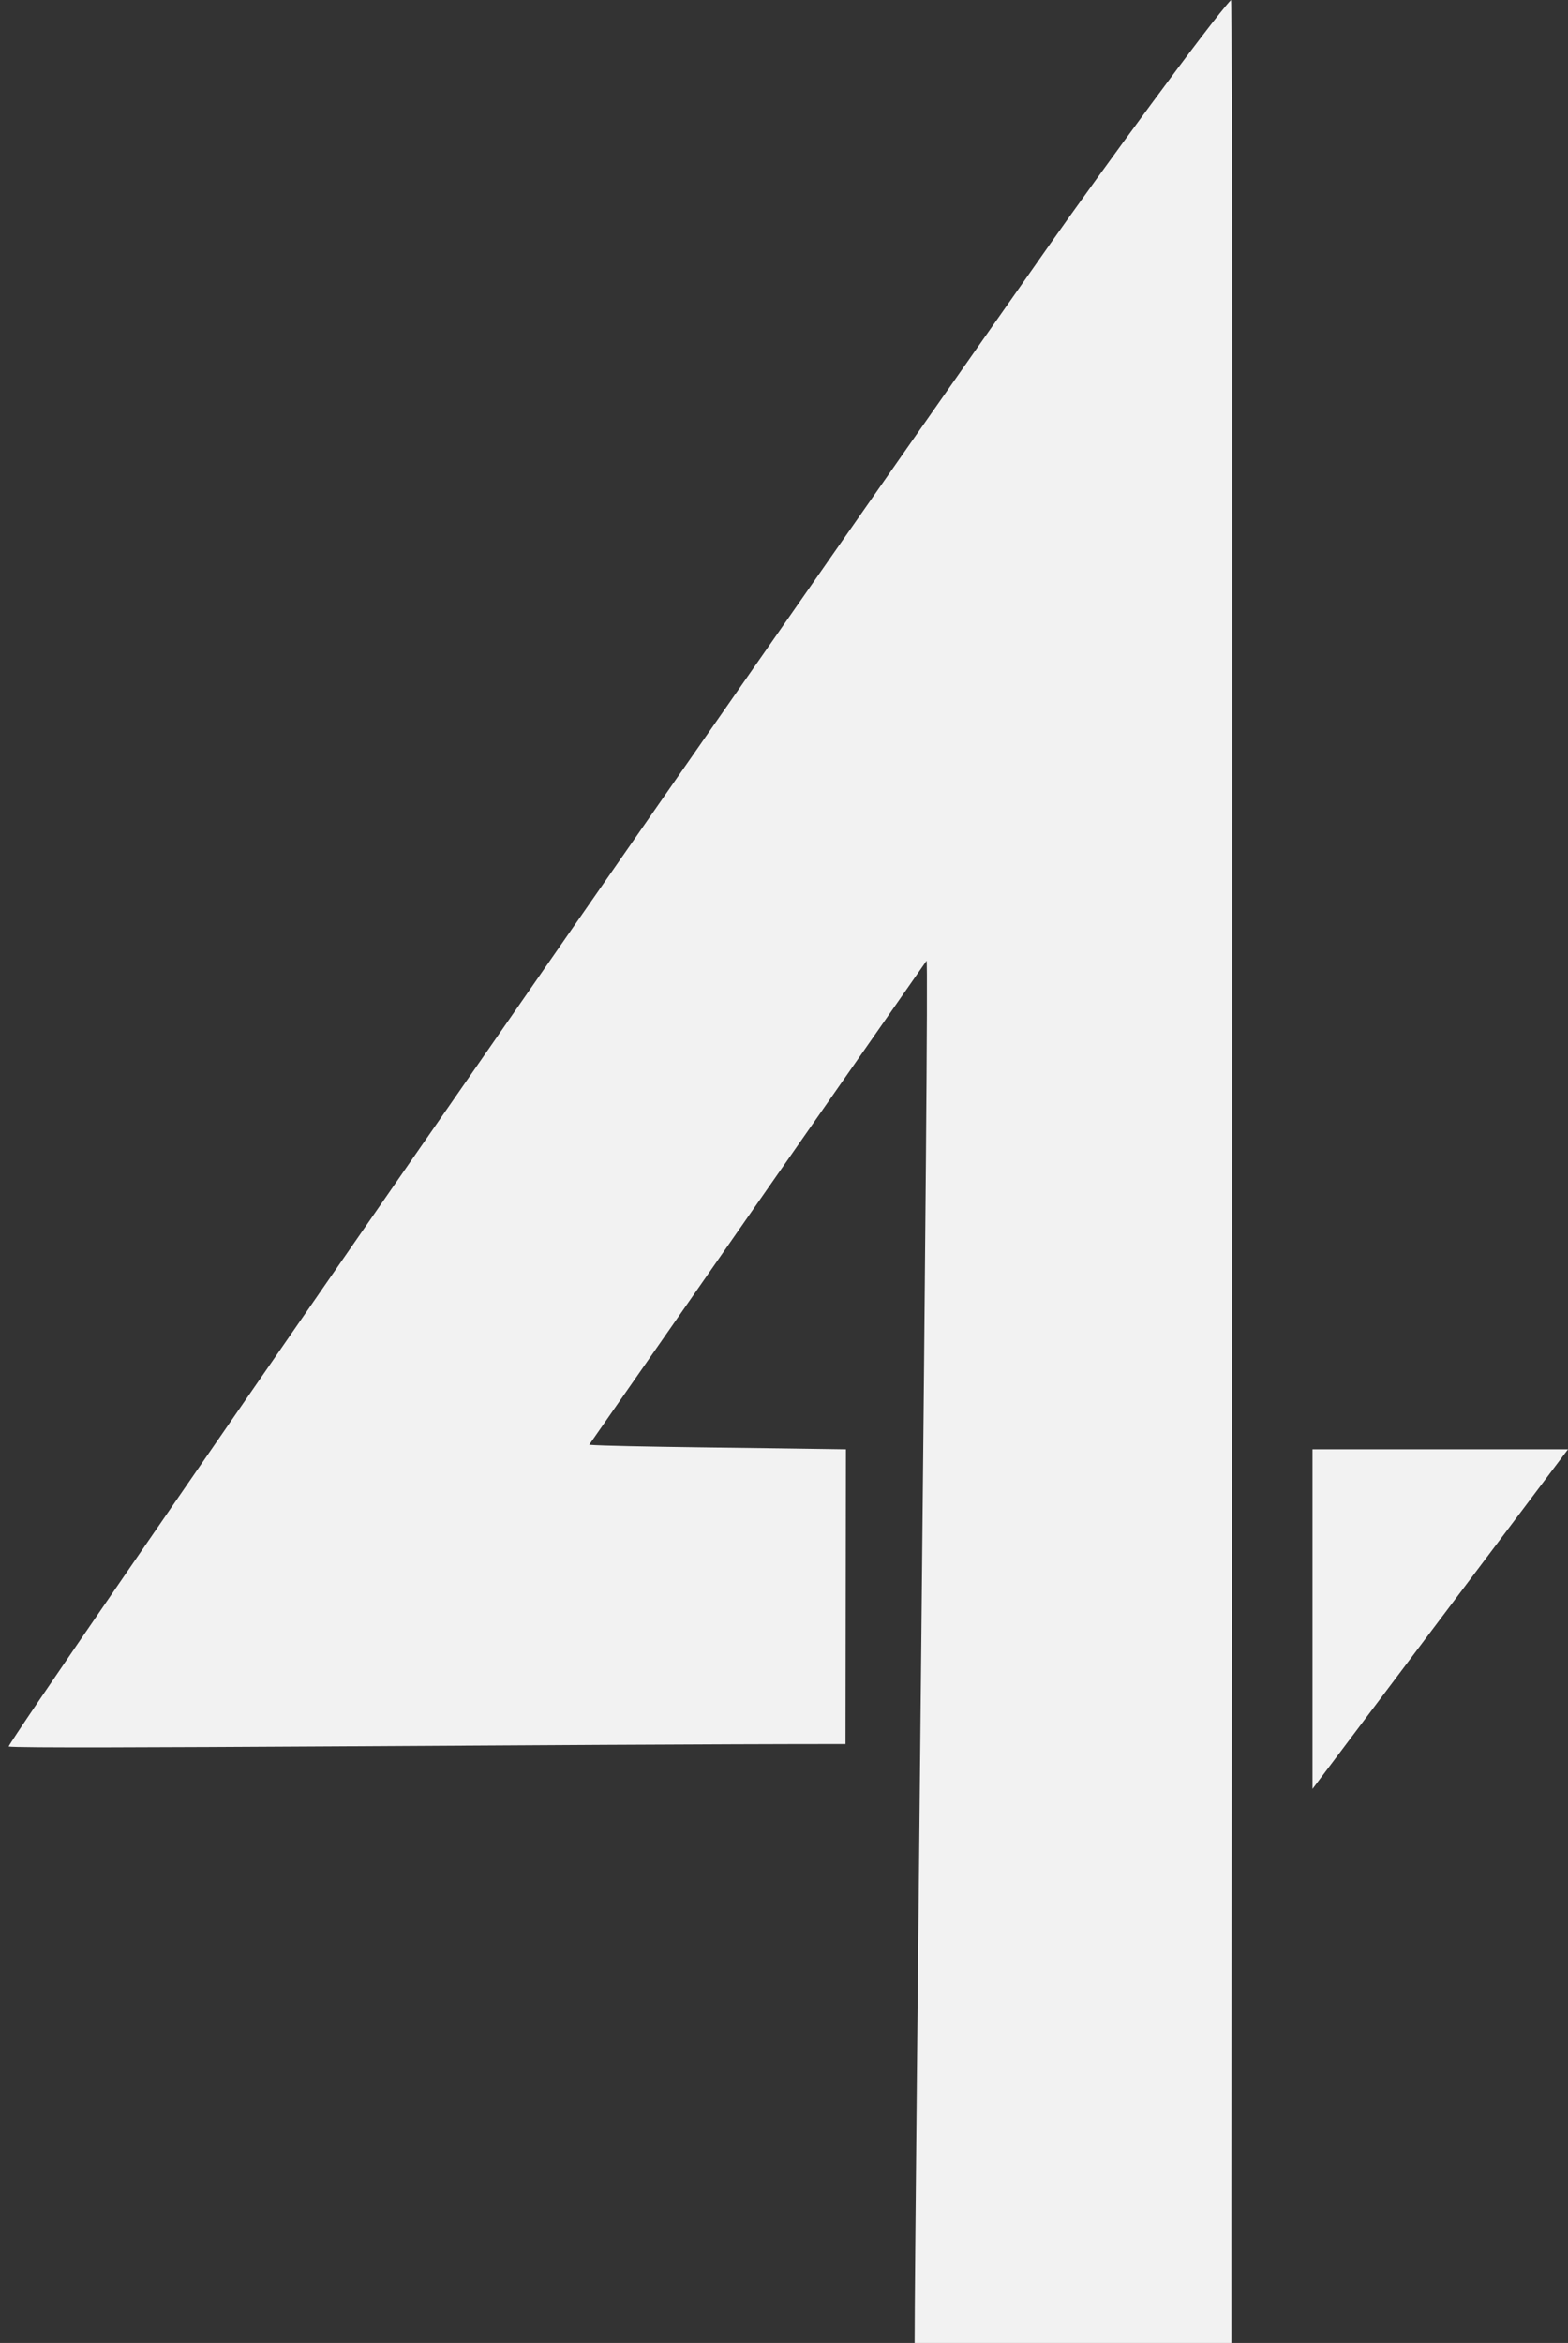 <?xml version="1.0" encoding="UTF-8"?>
<!-- Generator: Adobe Illustrator 28.3.0, SVG Export Plug-In . SVG Version: 6.00 Build 0)  -->
<svg xmlns="http://www.w3.org/2000/svg" xmlns:xlink="http://www.w3.org/1999/xlink" version="1.1" id="Ebene_1" x="0px" y="0px" viewBox="0 0 381.1 569.2" style="enable-background:new 0 0 381.1 569.2;" xml:space="preserve">
<rect x="0" y="0" width="381.1" height="569.2" fill="#333333" stroke="none"/>
<style type="text/css">
	.st0{clip-path:url(#SVGID_00000057133207778175426960000006297263366174977432_);}
	.st1{fill:#F2F2F2;}
</style>
<g>
	<g>
		<defs>
			<rect id="SVGID_1_" x="-89" y="0" width="470.1" height="570.3"></rect>
		</defs>
		<clipPath id="SVGID_00000029006782023692891820000011451917670699329455_">
			<use xlink:href="#SVGID_1_" style="overflow:visible;"></use>
		</clipPath>
		<g id="Gruppe_33" style="clip-path:url(#SVGID_00000029006782023692891820000011451917670699329455_);">
			<path id="Pfad_6" class="st1" d="M299.2,0c-4.7,4.9-32.7,43.2-44.2,59.6C172.2,177.3,3.6,420.5,2.1,424.3     c3.8,0.7,139.4-0.6,203.4-0.6l0.1-71.6c-16.7-0.3-56.5-0.6-62.4-1.1c28.4-40.8,55.2-79.2,82-117.6c0.7,0.2-2.9,306.3-2.9,335.8     c28.7,0.1,64.2,0.5,77,0C299.2,540.1,299.9,6.9,299.2,0"></path>
			<path id="Pfad_8" class="st1" d="M300.6,463.1L300.6,463.1L300.6,463.1z"></path>
			<path id="Pfad_9" class="st1" d="M319,352.1v82.5l62.1-82.5H319z"></path>
		</g>
	</g>
</g>
</svg>
